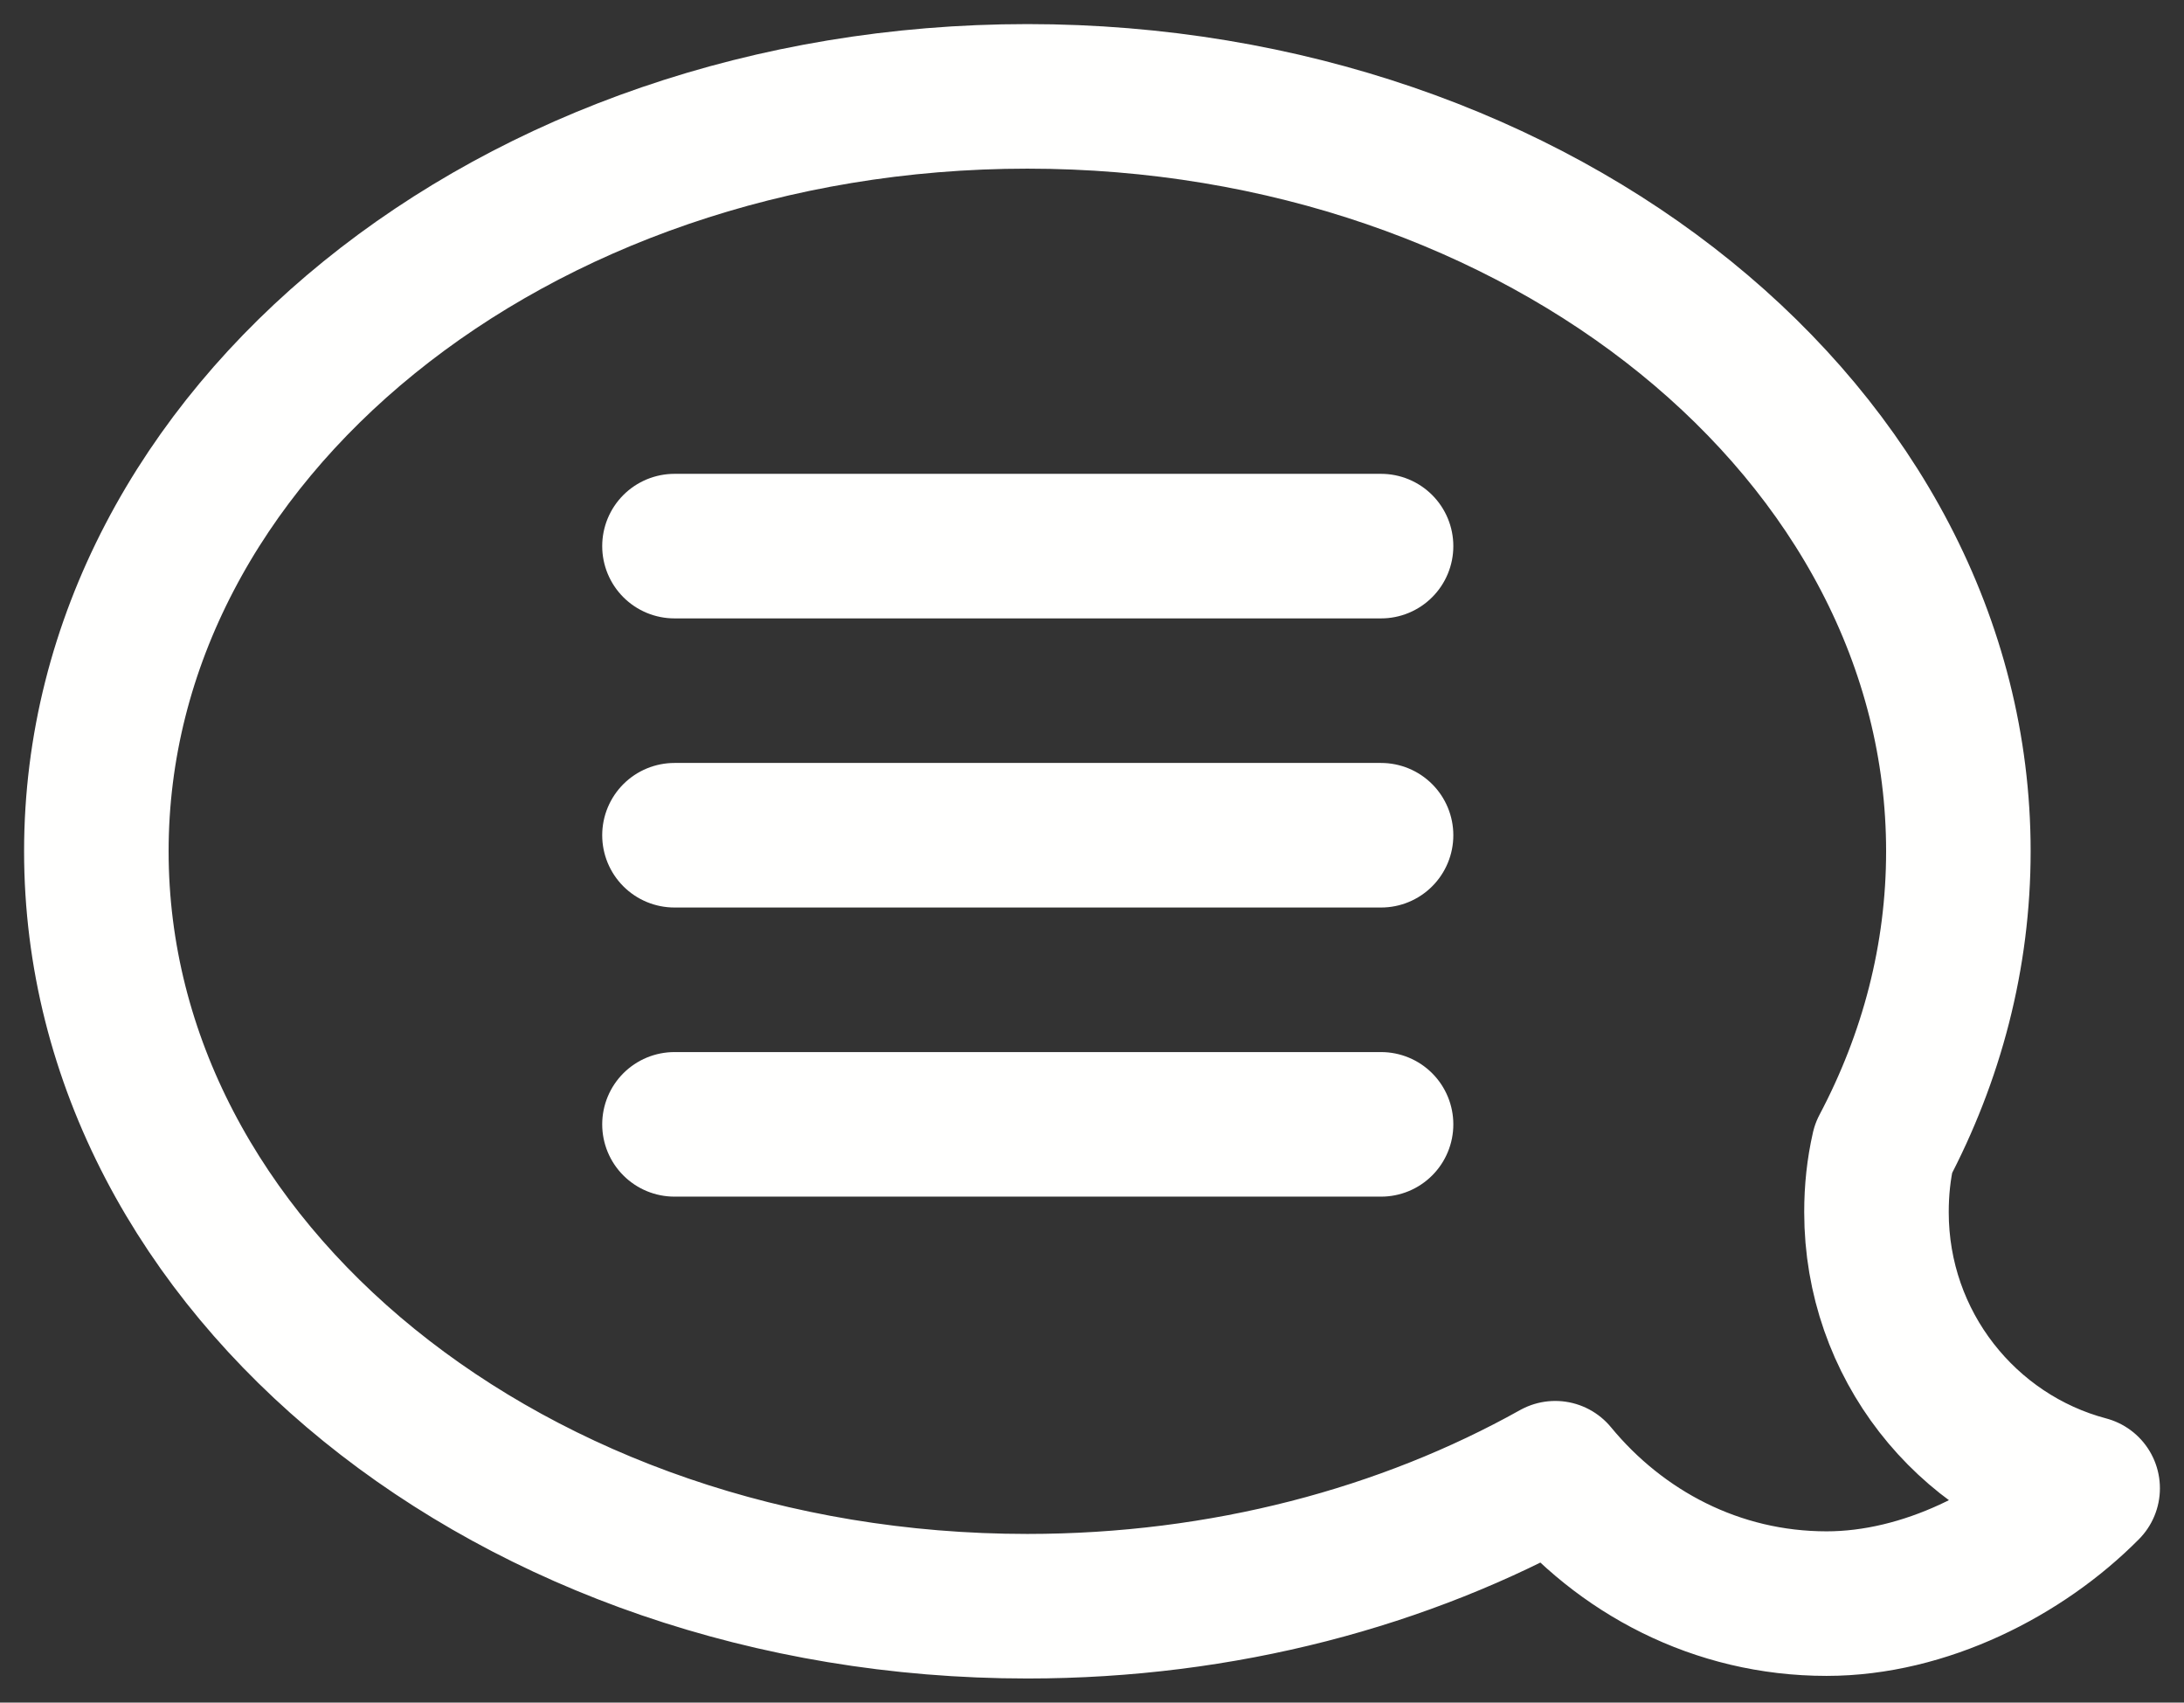 <?xml version="1.0" encoding="UTF-8"?>
<svg width="68px" height="53px" viewBox="0 0 68 53" version="1.1" xmlns="http://www.w3.org/2000/svg" xmlns:xlink="http://www.w3.org/1999/xlink">
    <rect x="0" y="0" width="68" height="53" fill="#333333" stroke="none"/>
    <!-- Generator: Sketch 52.6 (67491) - http://www.bohemiancoding.com/sketch -->
    <title>Gespräch</title>
    <desc>Created with Sketch.</desc>
    <g id="01-home" stroke="none" stroke-width="1" fill="none" fill-rule="evenodd" stroke-linecap="round">
        <g id="01a-home-lg" transform="translate(-492, -814)" stroke="#FFFFFE">
            <g id="Gespräch" transform="translate(495, 817)">
                <g id="Group-3">
                    <path d="M18,14 L40,14 M18,23 L40,23 M18,32 L40,32" id="Stroke-1" stroke-width="4.5"></path>
                    <path d="M55.641,32.752 C55.494,33.398 55.425,34.044 55.425,34.735 C55.425,38.859 58.216,42.327 62,43.329 C59.999,45.35 56.93,46.919 53.872,46.919 C50.45,46.919 47.45,45.32 45.423,42.86 C40.752,45.471 35.091,47 28.988,47 C12.978,47 0,36.478 0,23.5 C0,10.522 12.978,0 28.988,0 C44.997,0 57.975,10.522 57.975,23.5 C57.975,26.785 57.143,29.913 55.641,32.752 Z" id="Stroke-3" stroke-width="4.5" stroke-linejoin="round"></path>
                </g>
            </g>
        </g>
    </g>
</svg>